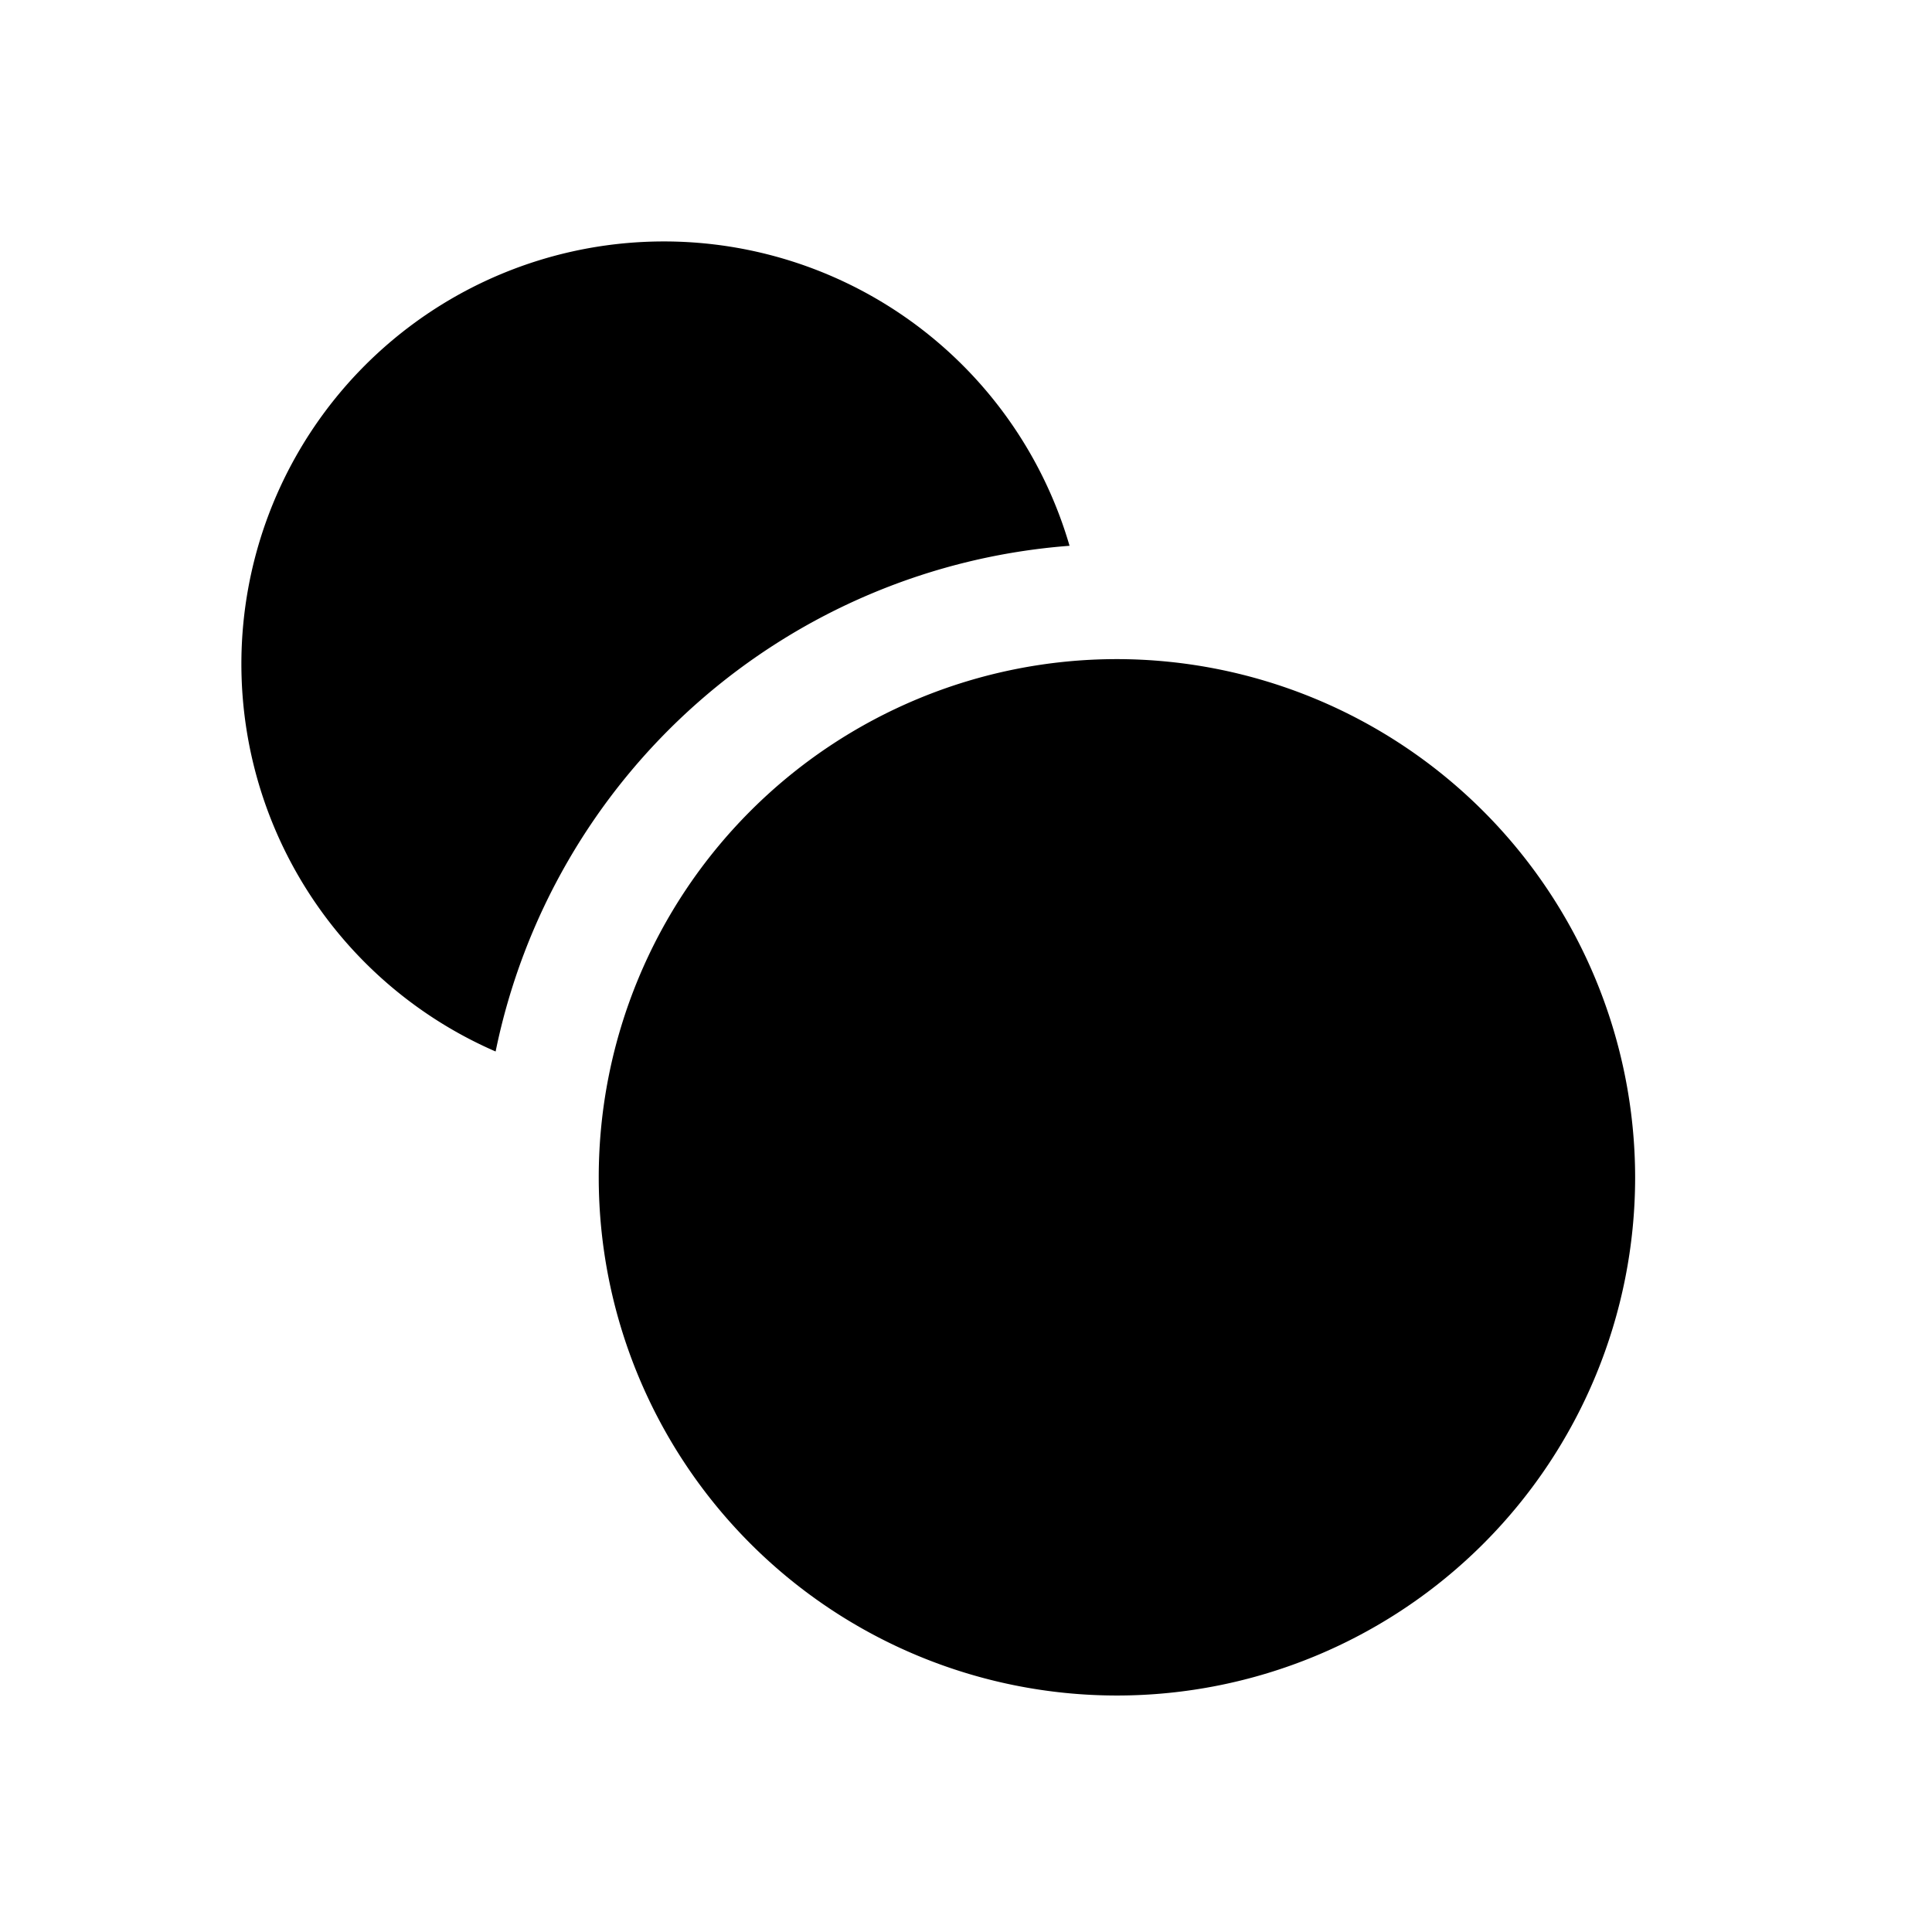 <svg id="glyphicons-basic" xmlns="http://www.w3.org/2000/svg" viewBox="0 0 32 32">
  <path id="credit" d="M8.209,17.416a6.998,6.998,0,1,1,9.506-8.376A10.514,10.514,0,0,0,8.209,17.416ZM18.5,10.917A8.583,8.583,0,1,0,27.083,19.5,8.593,8.593,0,0,0,18.5,10.917Z"/>
</svg>
